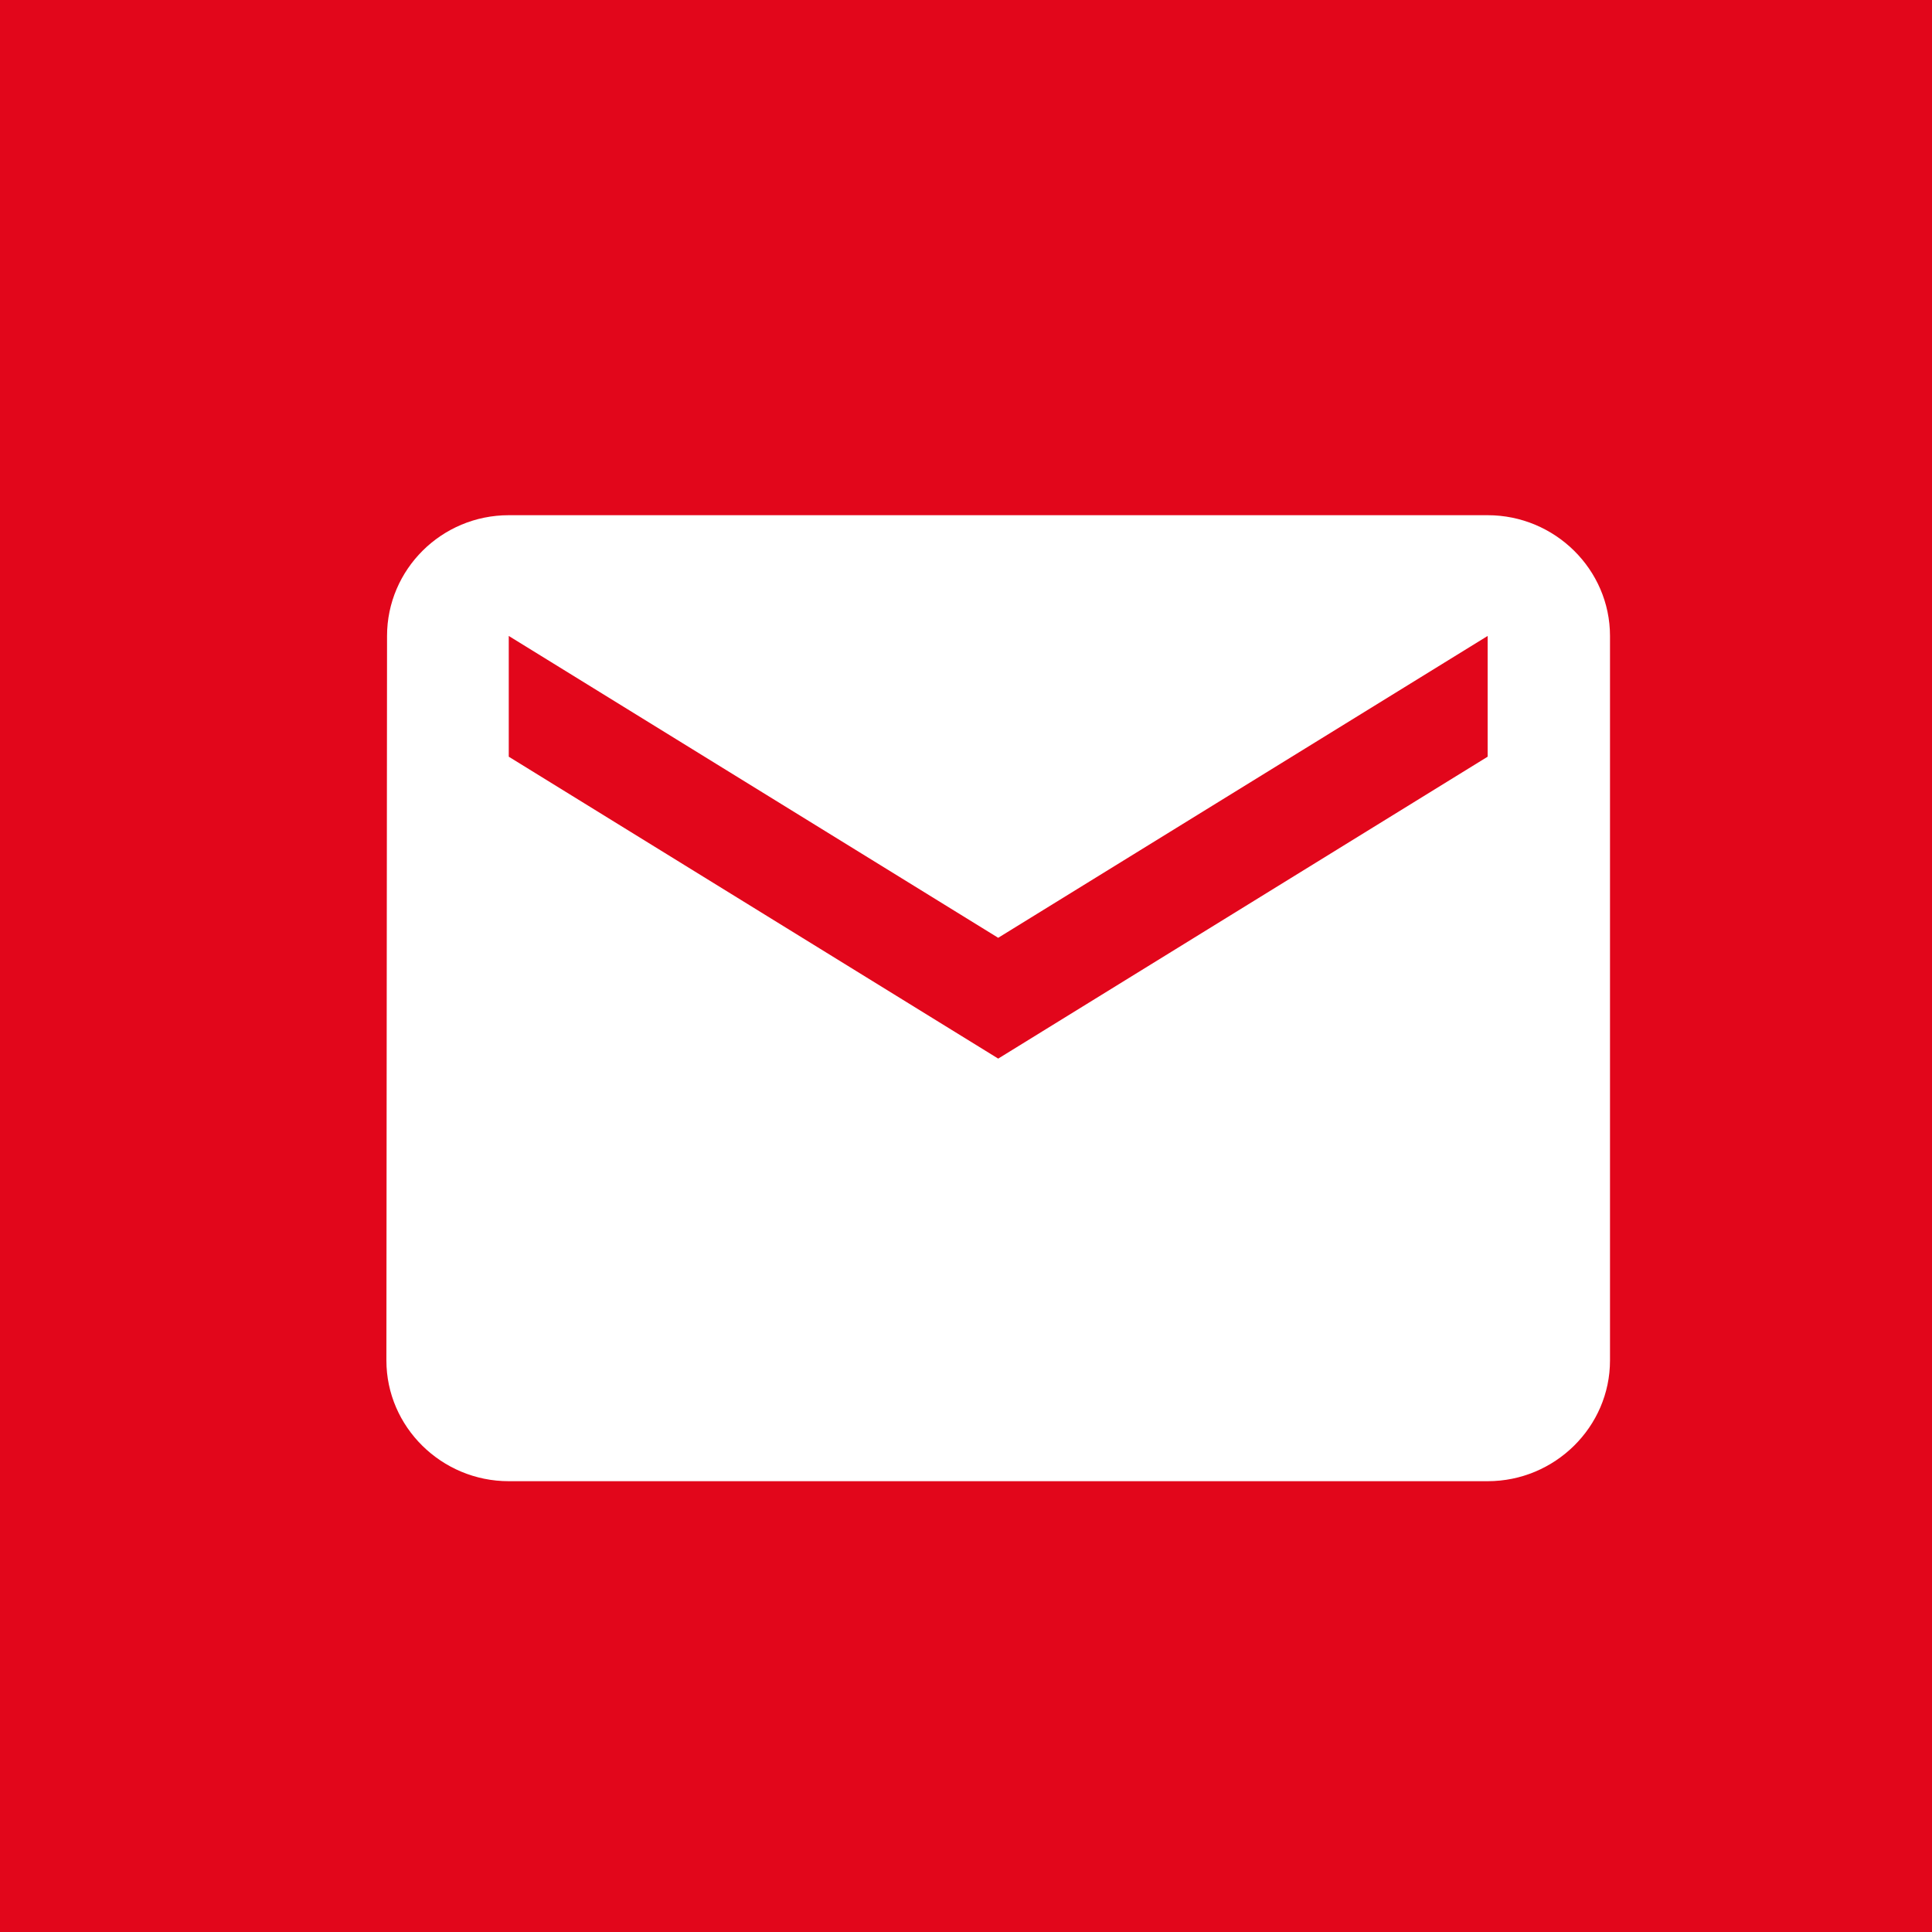 <?xml version="1.0" encoding="UTF-8"?>
<svg width="30px" height="30px" viewBox="0 0 30 30" version="1.1" xmlns="http://www.w3.org/2000/svg" xmlns:xlink="http://www.w3.org/1999/xlink">
    <title>Group 31</title>
    <g id="Desktop" stroke="none" stroke-width="1" fill="none" fill-rule="evenodd">
        <g id="ShowerstoYou-/-Desktop-/-Product" transform="translate(-940, -1011)">
            <g id="Share" transform="translate(820, 355)">
                <g id="Group-31" transform="translate(120, 656)">
                    <rect id="Rectangle-Copy-17" fill="#E2061B" x="0" y="0" width="30" height="30"></rect>
                    <path d="M23.1,8 L7.9,8 C6.855,8 6.01,8.844 6.01,9.875 L6,21.125 C6,22.156 6.855,23 7.9,23 L23.1,23 C24.145,23 25,22.156 25,21.125 L25,9.875 C25,8.844 24.145,8 23.1,8 L23.1,8 Z M23.1,11.75 L15.5,16.438 L7.9,11.75 L7.9,9.875 L15.5,14.562 L23.1,9.875 L23.1,11.75 L23.1,11.75 Z" id="Shape" fill="#FFFFFF"></path>
                </g>
            </g>
        </g>
    </g>
</svg>